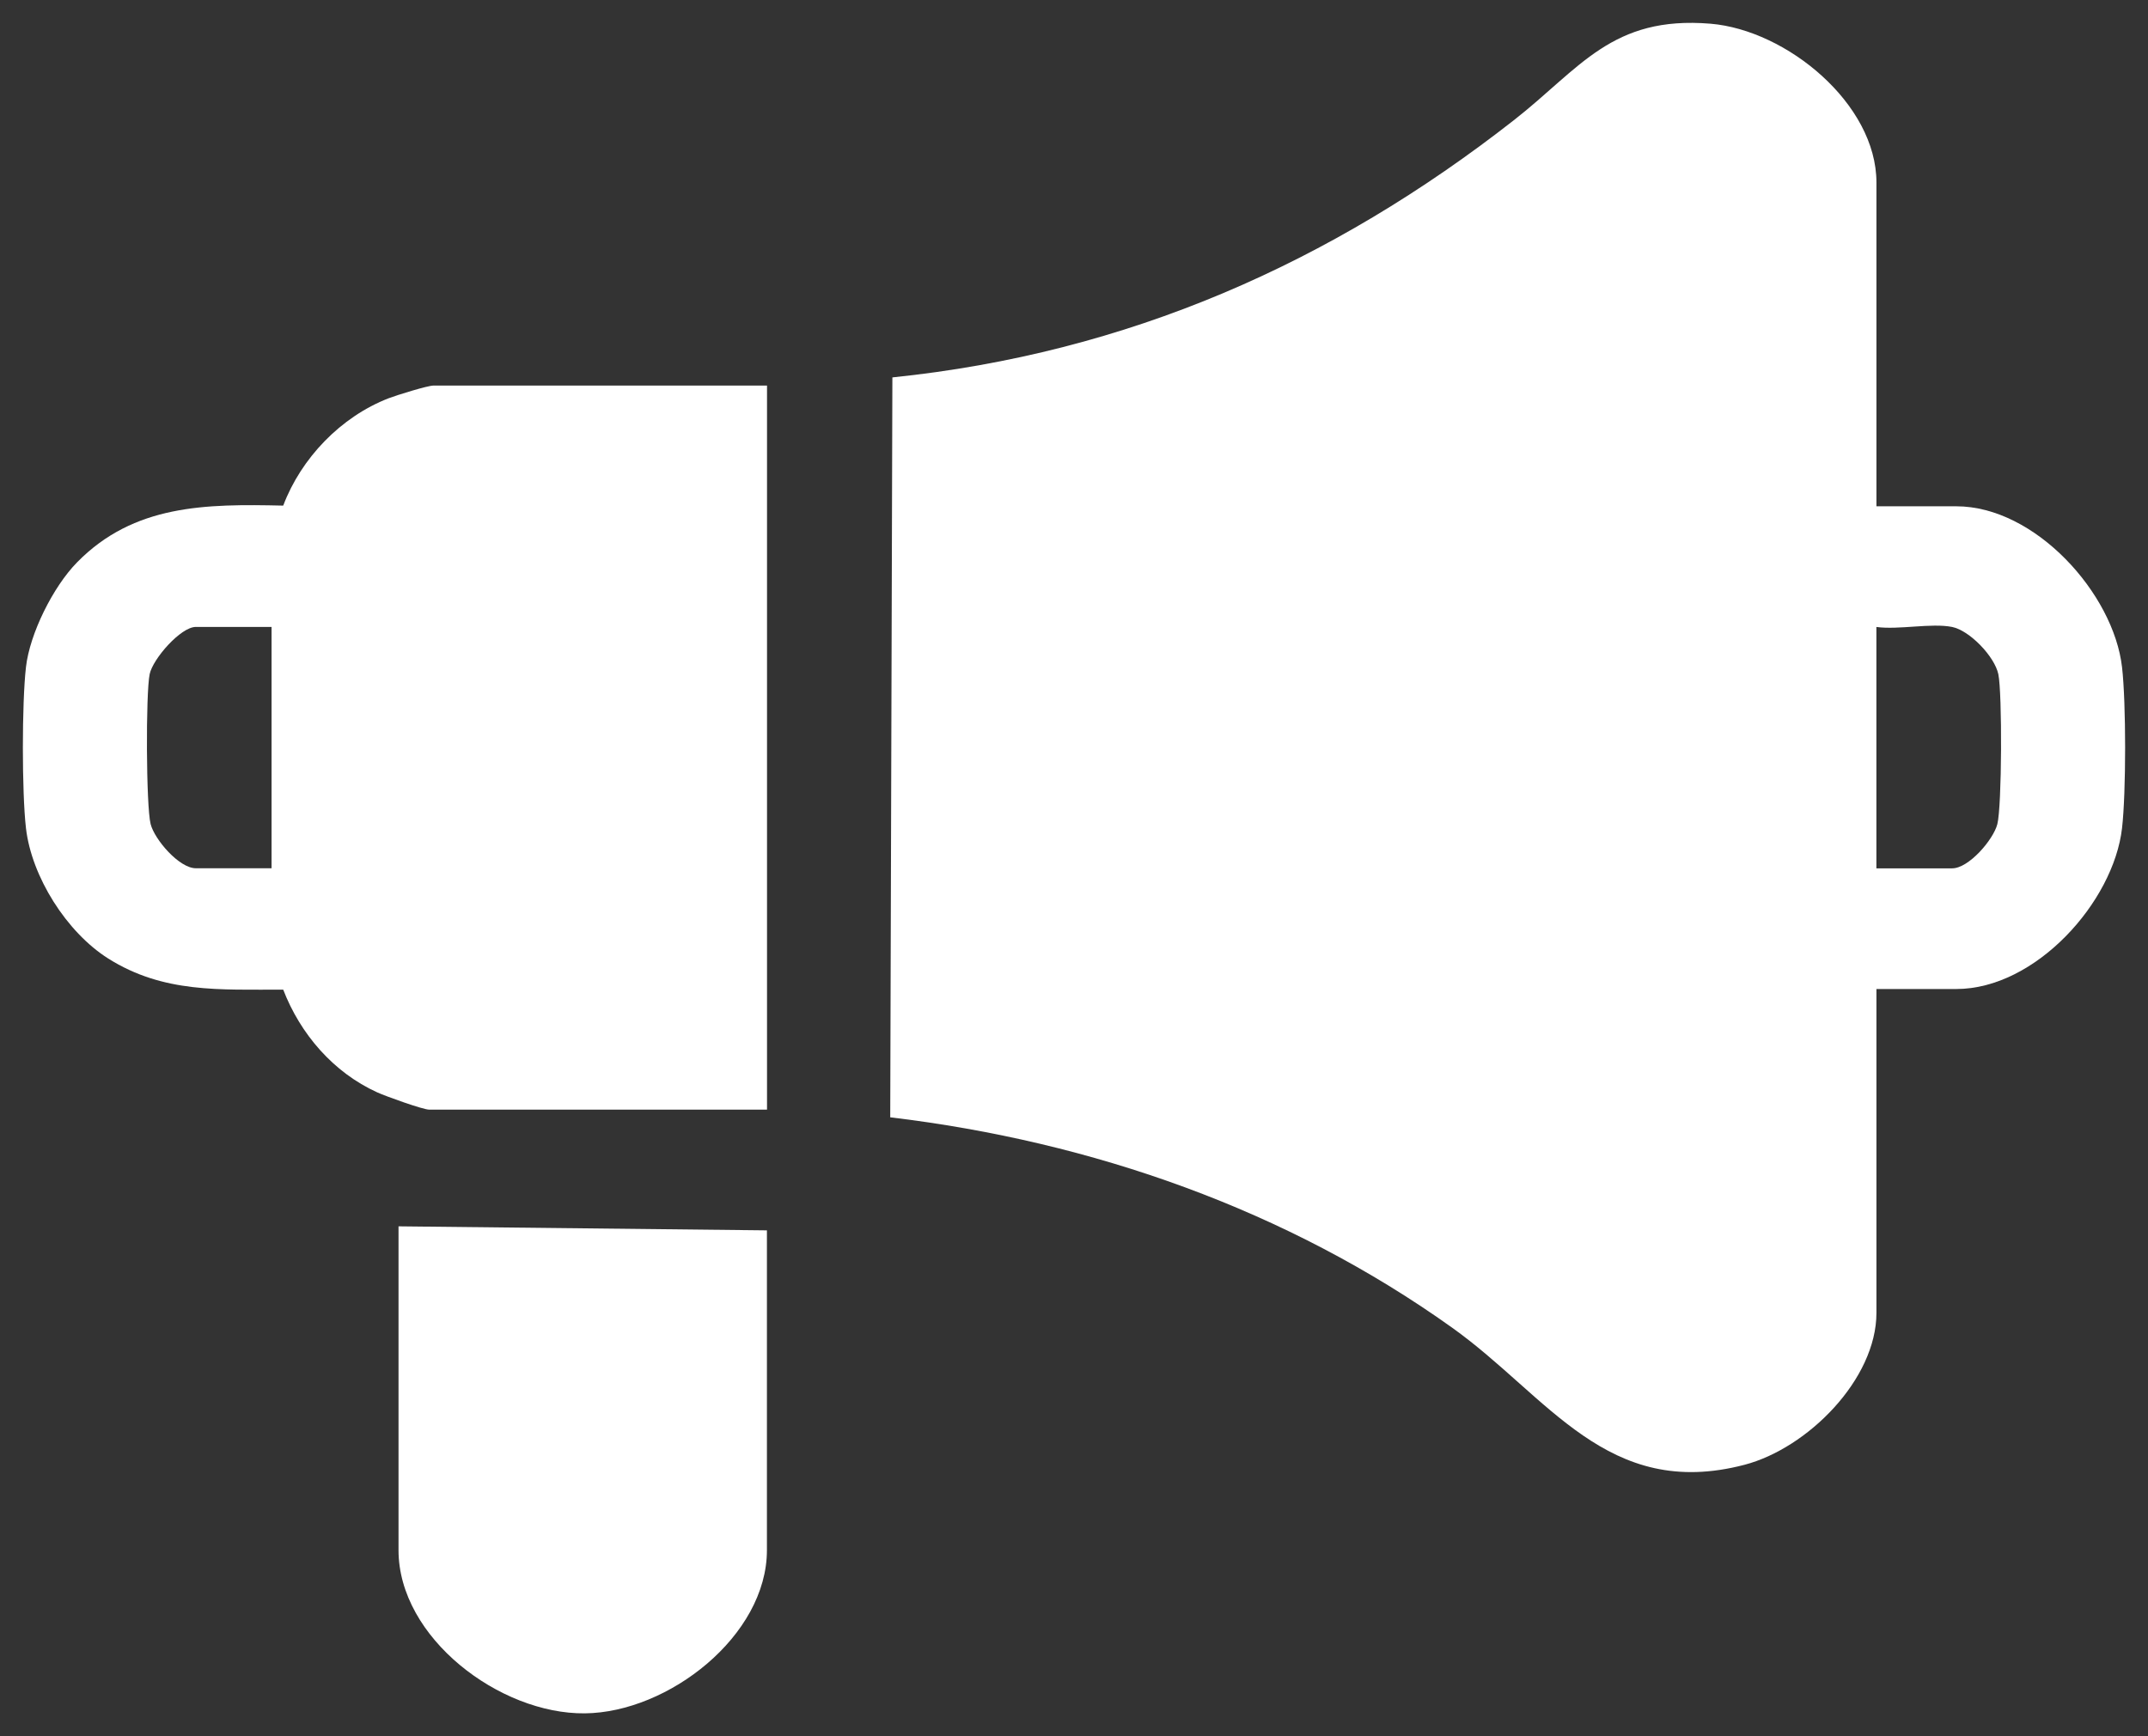 <svg width="47" height="38" viewBox="0 0 47 38" fill="none" xmlns="http://www.w3.org/2000/svg">
<rect x="0" y="0" width="47" height="38" fill="#333333" stroke="none"/>
<path d="M46.432 18.124C46.247 19.743 44.54 21.646 42.805 21.646H41.058V28.733C41.058 30.19 39.55 31.698 38.171 32.059C35.169 32.845 33.875 30.557 31.771 29.056C28.161 26.48 23.907 24.983 19.479 24.454L19.526 8.26C24.666 7.731 29.129 5.759 33.128 2.628C34.575 1.495 35.267 0.339 37.428 0.519C39.095 0.658 41.058 2.272 41.058 3.994V11.081H42.805C44.532 11.081 46.248 12.989 46.432 14.603C46.522 15.383 46.522 17.344 46.432 18.124ZM42.715 13.722C42.264 13.631 41.544 13.789 41.057 13.722V19.005H42.715C43.079 19.005 43.615 18.378 43.703 18.039C43.804 17.65 43.812 15.166 43.725 14.755C43.643 14.368 43.1 13.801 42.715 13.722Z" fill="white"/>
<path d="M0.568 14.601C0.652 13.865 1.162 12.843 1.685 12.309C2.931 11.037 4.505 11.028 6.197 11.066C6.587 10.032 7.454 9.122 8.508 8.715C8.677 8.65 9.355 8.439 9.482 8.439L16.783 8.439V24.286H9.392C9.254 24.286 8.438 23.992 8.254 23.908C7.291 23.471 6.57 22.627 6.197 21.66C4.817 21.656 3.578 21.742 2.367 20.978C1.455 20.401 0.69 19.186 0.568 18.124C0.478 17.344 0.478 15.383 0.568 14.603V14.601ZM5.942 13.721H4.285C3.955 13.721 3.346 14.418 3.275 14.753C3.188 15.165 3.196 17.649 3.296 18.037C3.384 18.377 3.921 19.003 4.285 19.003H5.942L5.942 13.721Z" fill="white"/>
<path d="M16.781 26.928V33.927C16.781 35.804 14.622 37.481 12.797 37.499C10.934 37.519 8.72 35.843 8.72 33.927V26.84L16.782 26.928H16.781Z" fill="white"/>
</svg>
